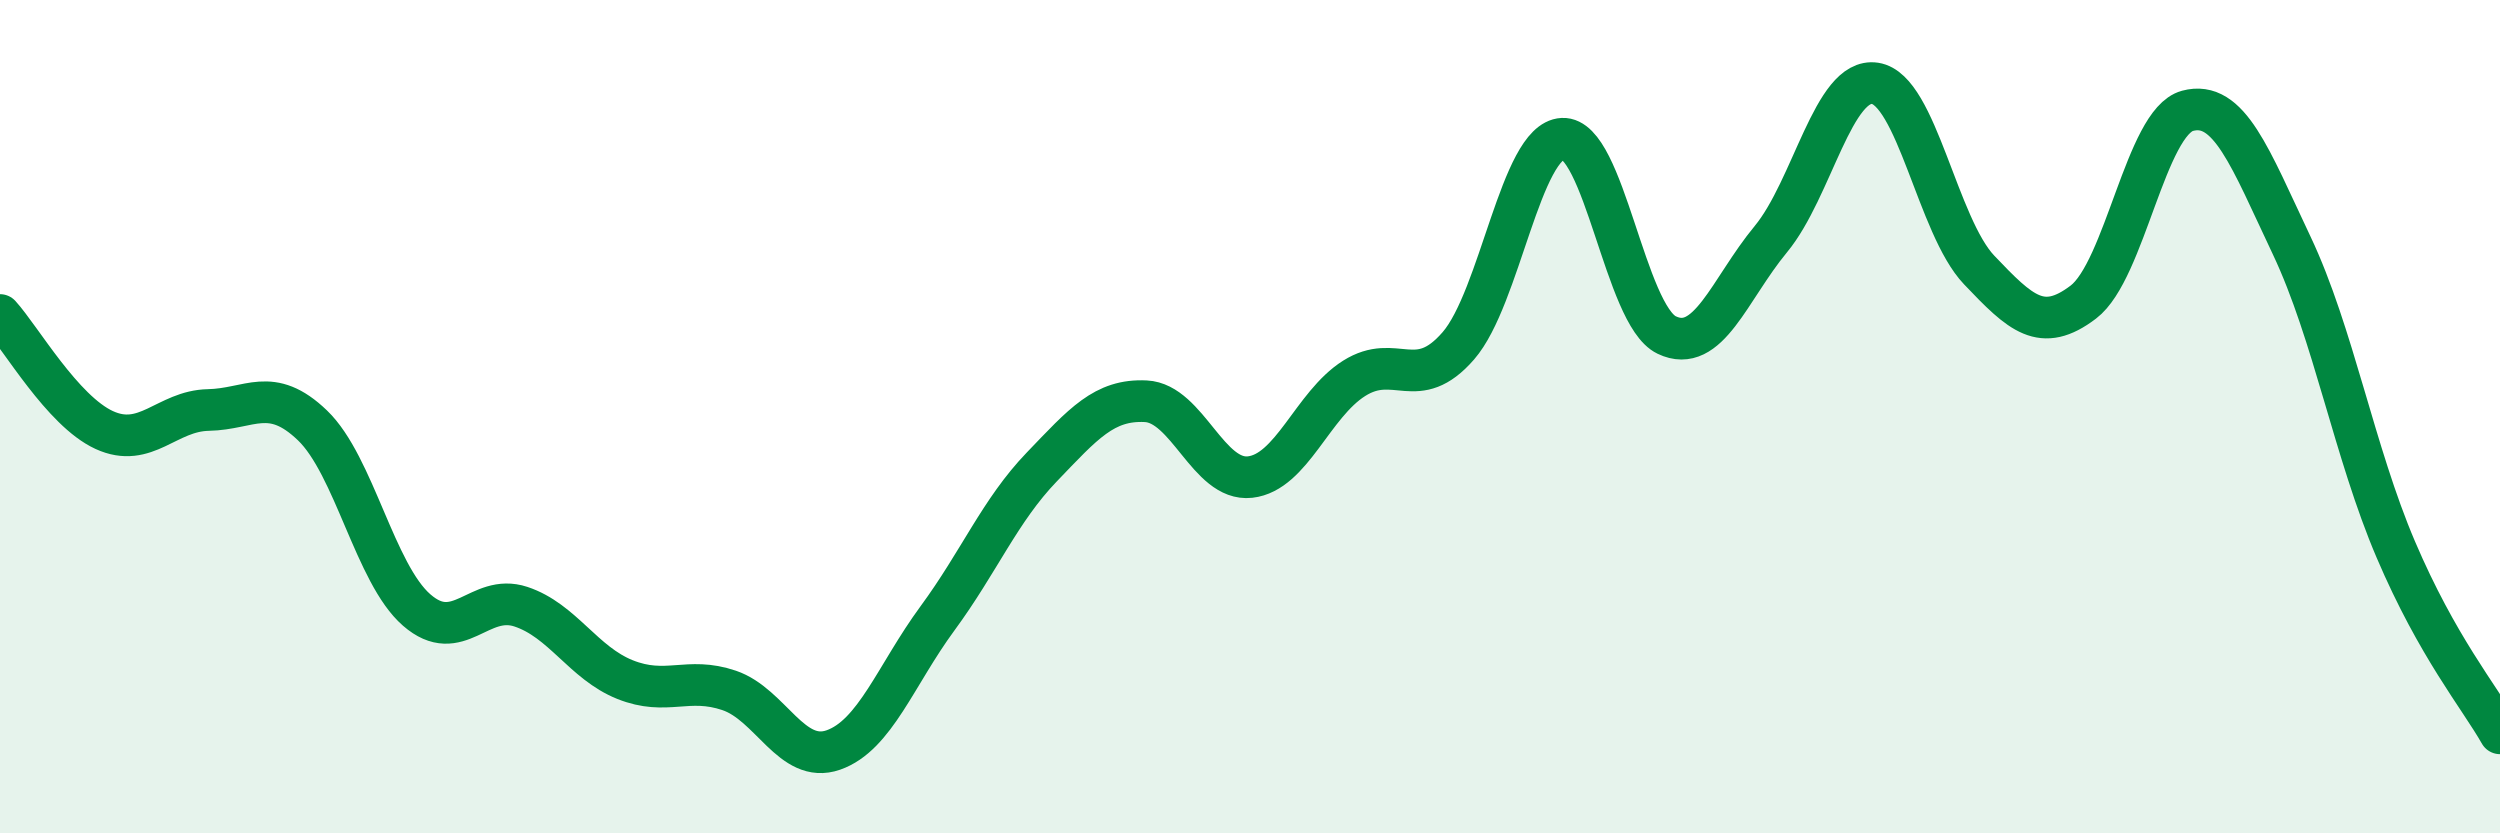 
    <svg width="60" height="20" viewBox="0 0 60 20" xmlns="http://www.w3.org/2000/svg">
      <path
        d="M 0,7.56 C 0.5,8.11 1.5,9.86 2.5,10.32 C 3.5,10.78 4,9.86 5,9.84 C 6,9.82 6.5,9.25 7.5,10.21 C 8.5,11.17 9,13.77 10,14.64 C 11,15.51 11.5,14.23 12.5,14.56 C 13.5,14.89 14,15.91 15,16.31 C 16,16.71 16.5,16.23 17.5,16.57 C 18.5,16.91 19,18.35 20,18 C 21,17.65 21.5,16.2 22.5,14.84 C 23.5,13.48 24,12.25 25,11.21 C 26,10.17 26.5,9.58 27.5,9.63 C 28.5,9.68 29,11.56 30,11.45 C 31,11.34 31.5,9.71 32.5,9.08 C 33.5,8.45 34,9.45 35,8.3 C 36,7.15 36.5,3.38 37.5,3.33 C 38.5,3.28 39,7.56 40,8.04 C 41,8.52 41.5,6.95 42.5,5.74 C 43.5,4.53 44,1.85 45,2 C 46,2.15 46.5,5.43 47.5,6.48 C 48.5,7.53 49,8.01 50,7.25 C 51,6.49 51.5,2.93 52.5,2.66 C 53.5,2.39 54,3.78 55,5.89 C 56,8 56.5,10.85 57.5,13.19 C 58.5,15.53 59.5,16.72 60,17.6L60 20L0 20Z"
        fill="#008740"
        opacity="0.1"
        stroke-linecap="round"
        stroke-linejoin="round"
      />
      <path
        d="M 0,7.56 C 0.5,8.11 1.5,9.86 2.5,10.32 C 3.5,10.78 4,9.86 5,9.84 C 6,9.82 6.5,9.25 7.5,10.21 C 8.5,11.17 9,13.77 10,14.64 C 11,15.51 11.5,14.23 12.5,14.56 C 13.5,14.89 14,15.91 15,16.31 C 16,16.71 16.5,16.23 17.5,16.57 C 18.5,16.91 19,18.35 20,18 C 21,17.65 21.5,16.2 22.5,14.84 C 23.5,13.48 24,12.25 25,11.21 C 26,10.17 26.5,9.58 27.5,9.63 C 28.5,9.68 29,11.56 30,11.45 C 31,11.34 31.5,9.71 32.5,9.08 C 33.5,8.45 34,9.45 35,8.3 C 36,7.15 36.5,3.38 37.5,3.33 C 38.5,3.28 39,7.56 40,8.04 C 41,8.52 41.5,6.95 42.5,5.74 C 43.5,4.53 44,1.85 45,2 C 46,2.15 46.5,5.43 47.5,6.48 C 48.5,7.53 49,8.01 50,7.25 C 51,6.49 51.5,2.93 52.5,2.66 C 53.5,2.39 54,3.78 55,5.89 C 56,8 56.5,10.85 57.5,13.19 C 58.5,15.53 59.5,16.72 60,17.6"
        stroke="#008740"
        stroke-width="1"
        fill="none"
        stroke-linecap="round"
        stroke-linejoin="round"
      />
    </svg>
  